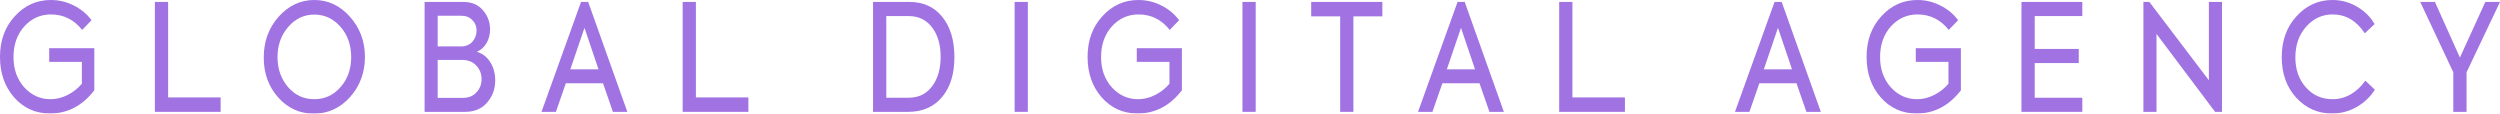 <svg width="154" height="7" viewBox="0 0 154 7" fill="none" xmlns="http://www.w3.org/2000/svg">
<g id="Global digital agency" opacity="0.8">
<path d="M3.08 6.991C2.194 6.991 1.458 6.661 0.872 6.001C0.291 5.336 0 4.505 0 3.509C0 2.495 0.304 1.658 0.913 0.999C1.521 0.333 2.26 0 3.129 0C3.628 0 4.101 0.113 4.546 0.339C4.997 0.565 5.361 0.867 5.638 1.246L5.06 1.842C4.555 1.206 3.914 0.889 3.137 0.889C2.49 0.889 1.942 1.136 1.491 1.631C1.051 2.126 0.831 2.755 0.831 3.518C0.831 4.264 1.051 4.884 1.491 5.378C1.936 5.867 2.477 6.111 3.112 6.111C3.465 6.111 3.813 6.026 4.155 5.855C4.497 5.684 4.794 5.452 5.043 5.158V3.812H3.031V2.969H5.809V5.562C5.076 6.514 4.166 6.991 3.08 6.991Z" fill="#884FDB"/>
<path d="M13.59 6.89H9.541V0.119H10.356V6.001H13.59V6.89Z" fill="#884FDB"/>
<path d="M16.247 3.546C16.247 2.556 16.552 1.719 17.16 1.035C17.774 0.345 18.507 0 19.36 0C20.212 0 20.946 0.345 21.56 1.035C22.173 1.726 22.48 2.55 22.48 3.509C22.48 4.468 22.173 5.293 21.56 5.983C20.946 6.661 20.204 7 19.335 7C18.461 7 17.727 6.667 17.135 6.001C16.543 5.336 16.247 4.517 16.247 3.546ZM21.633 3.518C21.633 2.773 21.413 2.15 20.973 1.649C20.533 1.148 19.995 0.898 19.36 0.898C18.73 0.898 18.195 1.151 17.755 1.658C17.315 2.165 17.095 2.785 17.095 3.518C17.095 4.245 17.312 4.862 17.747 5.369C18.176 5.864 18.713 6.111 19.36 6.111C20.006 6.111 20.544 5.864 20.973 5.369C21.413 4.874 21.633 4.257 21.633 3.518Z" fill="#884FDB"/>
<path d="M29.373 3.188C29.731 3.298 30.008 3.515 30.204 3.839C30.405 4.157 30.505 4.526 30.505 4.948C30.505 5.479 30.34 5.934 30.008 6.313C29.683 6.698 29.226 6.89 28.64 6.89H26.155V0.119H28.534C29.055 0.119 29.46 0.29 29.748 0.632C30.041 0.968 30.188 1.362 30.188 1.814C30.188 2.126 30.114 2.407 29.968 2.657C29.821 2.908 29.623 3.085 29.373 3.188ZM28.428 0.971H26.961V2.859H28.403C28.691 2.859 28.922 2.764 29.096 2.575C29.27 2.379 29.357 2.144 29.357 1.869C29.357 1.619 29.27 1.408 29.096 1.237C28.927 1.06 28.705 0.971 28.428 0.971ZM26.961 6.029H28.509C28.868 6.029 29.148 5.916 29.349 5.69C29.56 5.464 29.666 5.195 29.666 4.884C29.666 4.548 29.558 4.267 29.34 4.041C29.128 3.808 28.841 3.692 28.477 3.692H26.961V6.029Z" fill="#884FDB"/>
<path d="M38.644 6.89H37.756L37.145 5.131H34.855L34.244 6.89H33.356L35.792 0.119H36.232L38.644 6.89ZM36.867 4.27L36.004 1.713L35.132 4.27H36.867Z" fill="#884FDB"/>
<path d="M46.101 6.89H42.052V0.119H42.867V6.001H46.101V6.89Z" fill="#884FDB"/>
<path d="M55.939 6.89H53.78V0.119H56.021C56.874 0.119 57.547 0.425 58.041 1.035C58.541 1.652 58.791 2.48 58.791 3.518C58.791 4.563 58.536 5.384 58.025 5.983C57.52 6.588 56.825 6.89 55.939 6.89ZM54.595 0.99V6.02H55.972C56.586 6.02 57.069 5.784 57.422 5.314C57.77 4.844 57.944 4.236 57.944 3.491C57.944 2.758 57.77 2.159 57.422 1.695C57.069 1.225 56.586 0.99 55.972 0.99H54.595Z" fill="#884FDB"/>
<path d="M62.501 6.89V0.119H63.315V6.89H62.501Z" fill="#884FDB"/>
<path d="M70.075 6.991C69.19 6.991 68.454 6.661 67.867 6.001C67.286 5.336 66.995 4.505 66.995 3.509C66.995 2.495 67.299 1.658 67.908 0.999C68.516 0.333 69.255 0 70.124 0C70.624 0 71.096 0.113 71.542 0.339C71.992 0.565 72.356 0.867 72.633 1.246L72.055 1.842C71.55 1.206 70.909 0.889 70.132 0.889C69.486 0.889 68.937 1.136 68.486 1.631C68.046 2.126 67.826 2.755 67.826 3.518C67.826 4.264 68.046 4.884 68.486 5.378C68.932 5.867 69.472 6.111 70.108 6.111C70.461 6.111 70.808 6.026 71.15 5.855C71.493 5.684 71.789 5.452 72.039 5.158V3.812H70.026V2.969H72.804V5.562C72.071 6.514 71.161 6.991 70.075 6.991Z" fill="#884FDB"/>
<path d="M76.536 6.89V0.119H77.351V6.89H76.536Z" fill="#884FDB"/>
<path d="M82.554 6.89V1.008H80.77V0.119H85.153V1.008H83.369V6.89H82.554Z" fill="#884FDB"/>
<path d="M92.638 6.89H91.749L91.138 5.131H88.849L88.238 6.89H87.35L89.786 0.119H90.226L92.638 6.89ZM90.862 4.27L89.998 1.713L89.126 4.27H90.862Z" fill="#884FDB"/>
<path d="M100.095 6.89H96.046V0.119H96.861V6.001H100.095V6.89Z" fill="#884FDB"/>
<path d="M112.163 6.89H111.275L110.664 5.131H108.375L107.764 6.89H106.875L109.312 0.119H109.752L112.163 6.89ZM110.387 4.27L109.523 1.713L108.652 4.27H110.387Z" fill="#884FDB"/>
<path d="M118.062 6.991C117.176 6.991 116.44 6.661 115.854 6.001C115.272 5.336 114.982 4.505 114.982 3.509C114.982 2.495 115.286 1.658 115.894 0.999C116.503 0.333 117.241 0 118.111 0C118.61 0 119.083 0.113 119.528 0.339C119.979 0.565 120.343 0.867 120.62 1.246L120.042 1.842C119.536 1.206 118.895 0.889 118.119 0.889C117.472 0.889 116.924 1.136 116.473 1.631C116.033 2.126 115.813 2.755 115.813 3.518C115.813 4.264 116.033 4.884 116.473 5.378C116.918 5.867 117.459 6.111 118.094 6.111C118.447 6.111 118.795 6.026 119.137 5.855C119.479 5.684 119.775 5.452 120.025 5.158V3.812H118.013V2.969H120.791V5.562C120.058 6.514 119.148 6.991 118.062 6.991Z" fill="#884FDB"/>
<path d="M128.271 6.89H124.523V0.119H128.271V0.99H125.338V3.014H128.051V3.885H125.338V6.02H128.271V6.89Z" fill="#884FDB"/>
<path d="M136.067 4.948V0.119H136.874V6.89H136.45L132.841 2.089V6.89H132.034V0.119H132.401L136.067 4.948Z" fill="#884FDB"/>
<path d="M143.651 6.991C142.782 6.991 142.048 6.667 141.451 6.02C140.853 5.366 140.555 4.535 140.555 3.527C140.555 2.501 140.859 1.658 141.467 0.999C142.076 0.333 142.812 0 143.675 0C144.224 0 144.729 0.137 145.191 0.412C145.652 0.675 146.014 1.032 146.274 1.484L145.671 2.052C145.161 1.277 144.501 0.889 143.691 0.889C143.051 0.889 142.507 1.139 142.062 1.64C141.617 2.141 141.394 2.773 141.394 3.537C141.394 4.282 141.611 4.899 142.046 5.387C142.48 5.87 143.026 6.111 143.683 6.111C144.085 6.111 144.46 6.01 144.808 5.809C145.155 5.607 145.454 5.326 145.704 4.966L146.291 5.525C146.003 5.977 145.625 6.334 145.158 6.597C144.696 6.86 144.194 6.991 143.651 6.991Z" fill="#884FDB"/>
<path d="M153.096 0.119H154L151.939 4.453V6.89H151.124V4.453L149.087 0.119H149.991L151.531 3.546L153.096 0.119Z" fill="#884FDB"/>
</g>
</svg>

